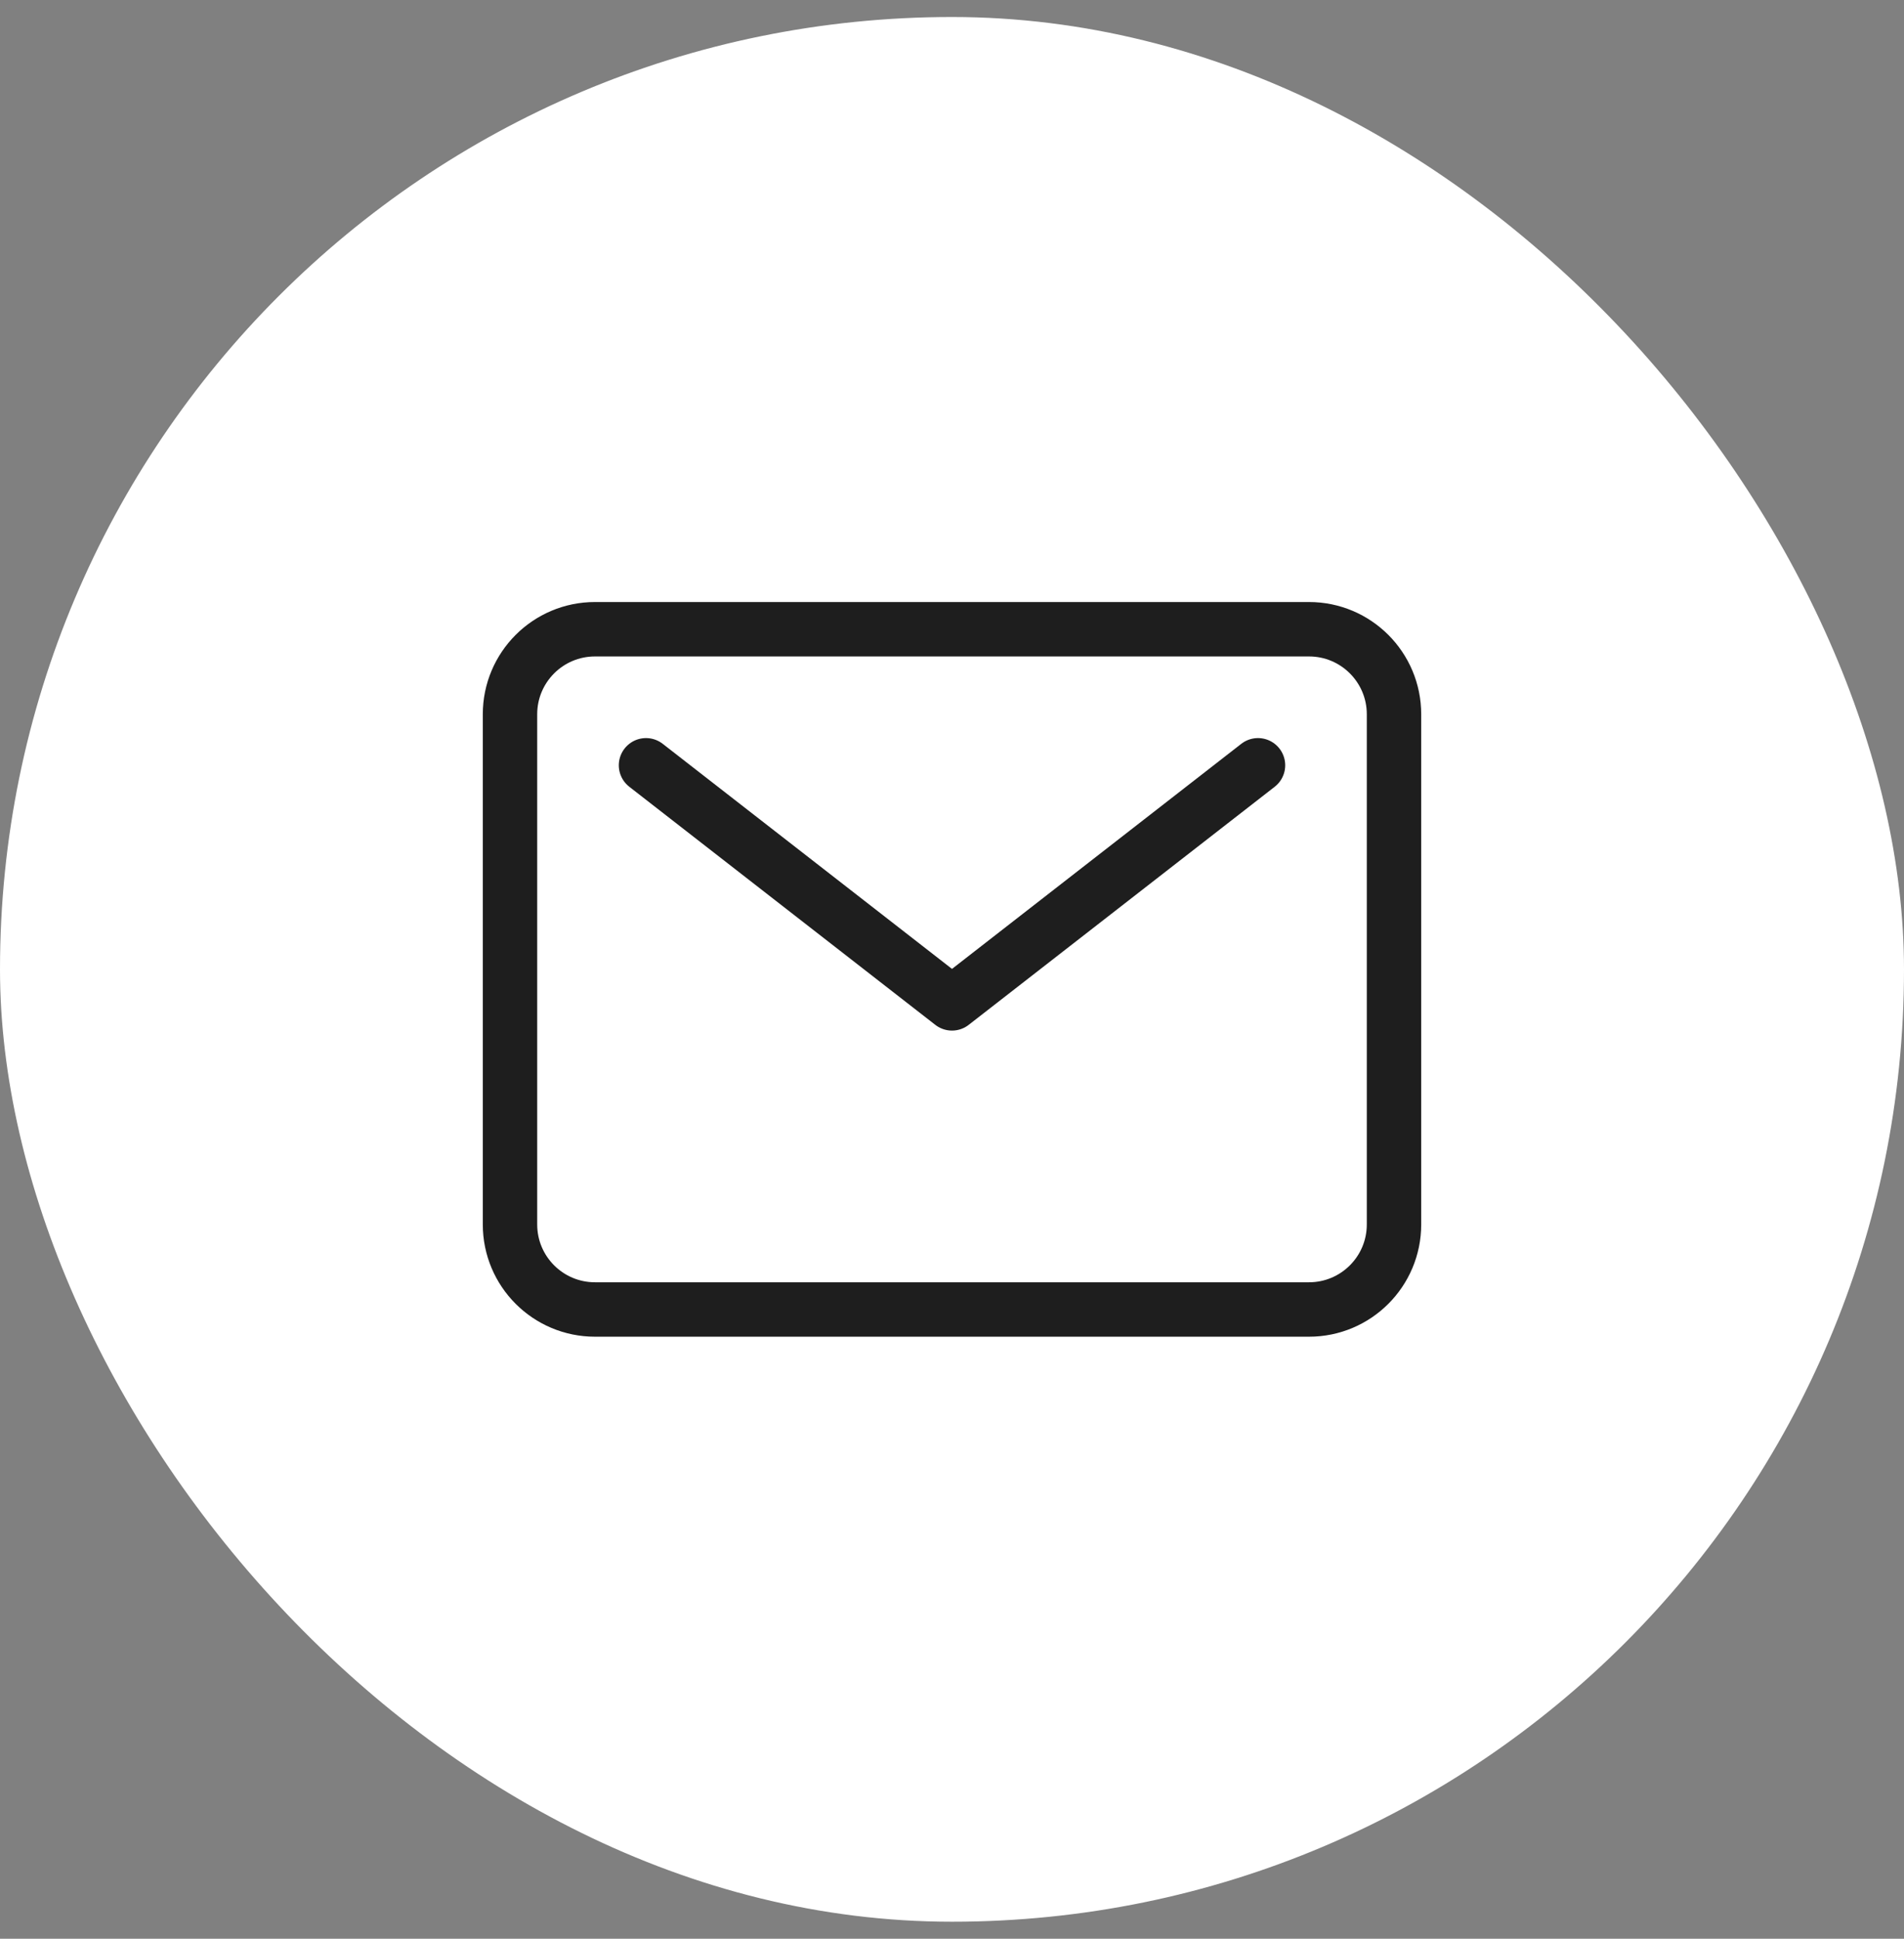 <svg width="56" height="57" viewBox="0 0 56 57" fill="none" xmlns="http://www.w3.org/2000/svg">
<rect x="0" y="0" width="56" height="57" fill="#808080" stroke="none"/>
<rect y="0.5" width="56" height="56" rx="28" fill="white"/>
<path d="M38.5 18.5H17.5C16.119 18.5 15 19.619 15 21V36C15 37.381 16.119 38.5 17.5 38.5H38.5C39.881 38.5 41 37.381 41 36V21C41 19.619 39.881 18.5 38.5 18.5Z" stroke="#1E1E1E" stroke-width="1.6" stroke-linecap="round" stroke-linejoin="round"/>
<path d="M19 22.5L28 29.5L37 22.5" stroke="#1E1E1E" stroke-width="1.6" stroke-linecap="round" stroke-linejoin="round"/>
</svg>
